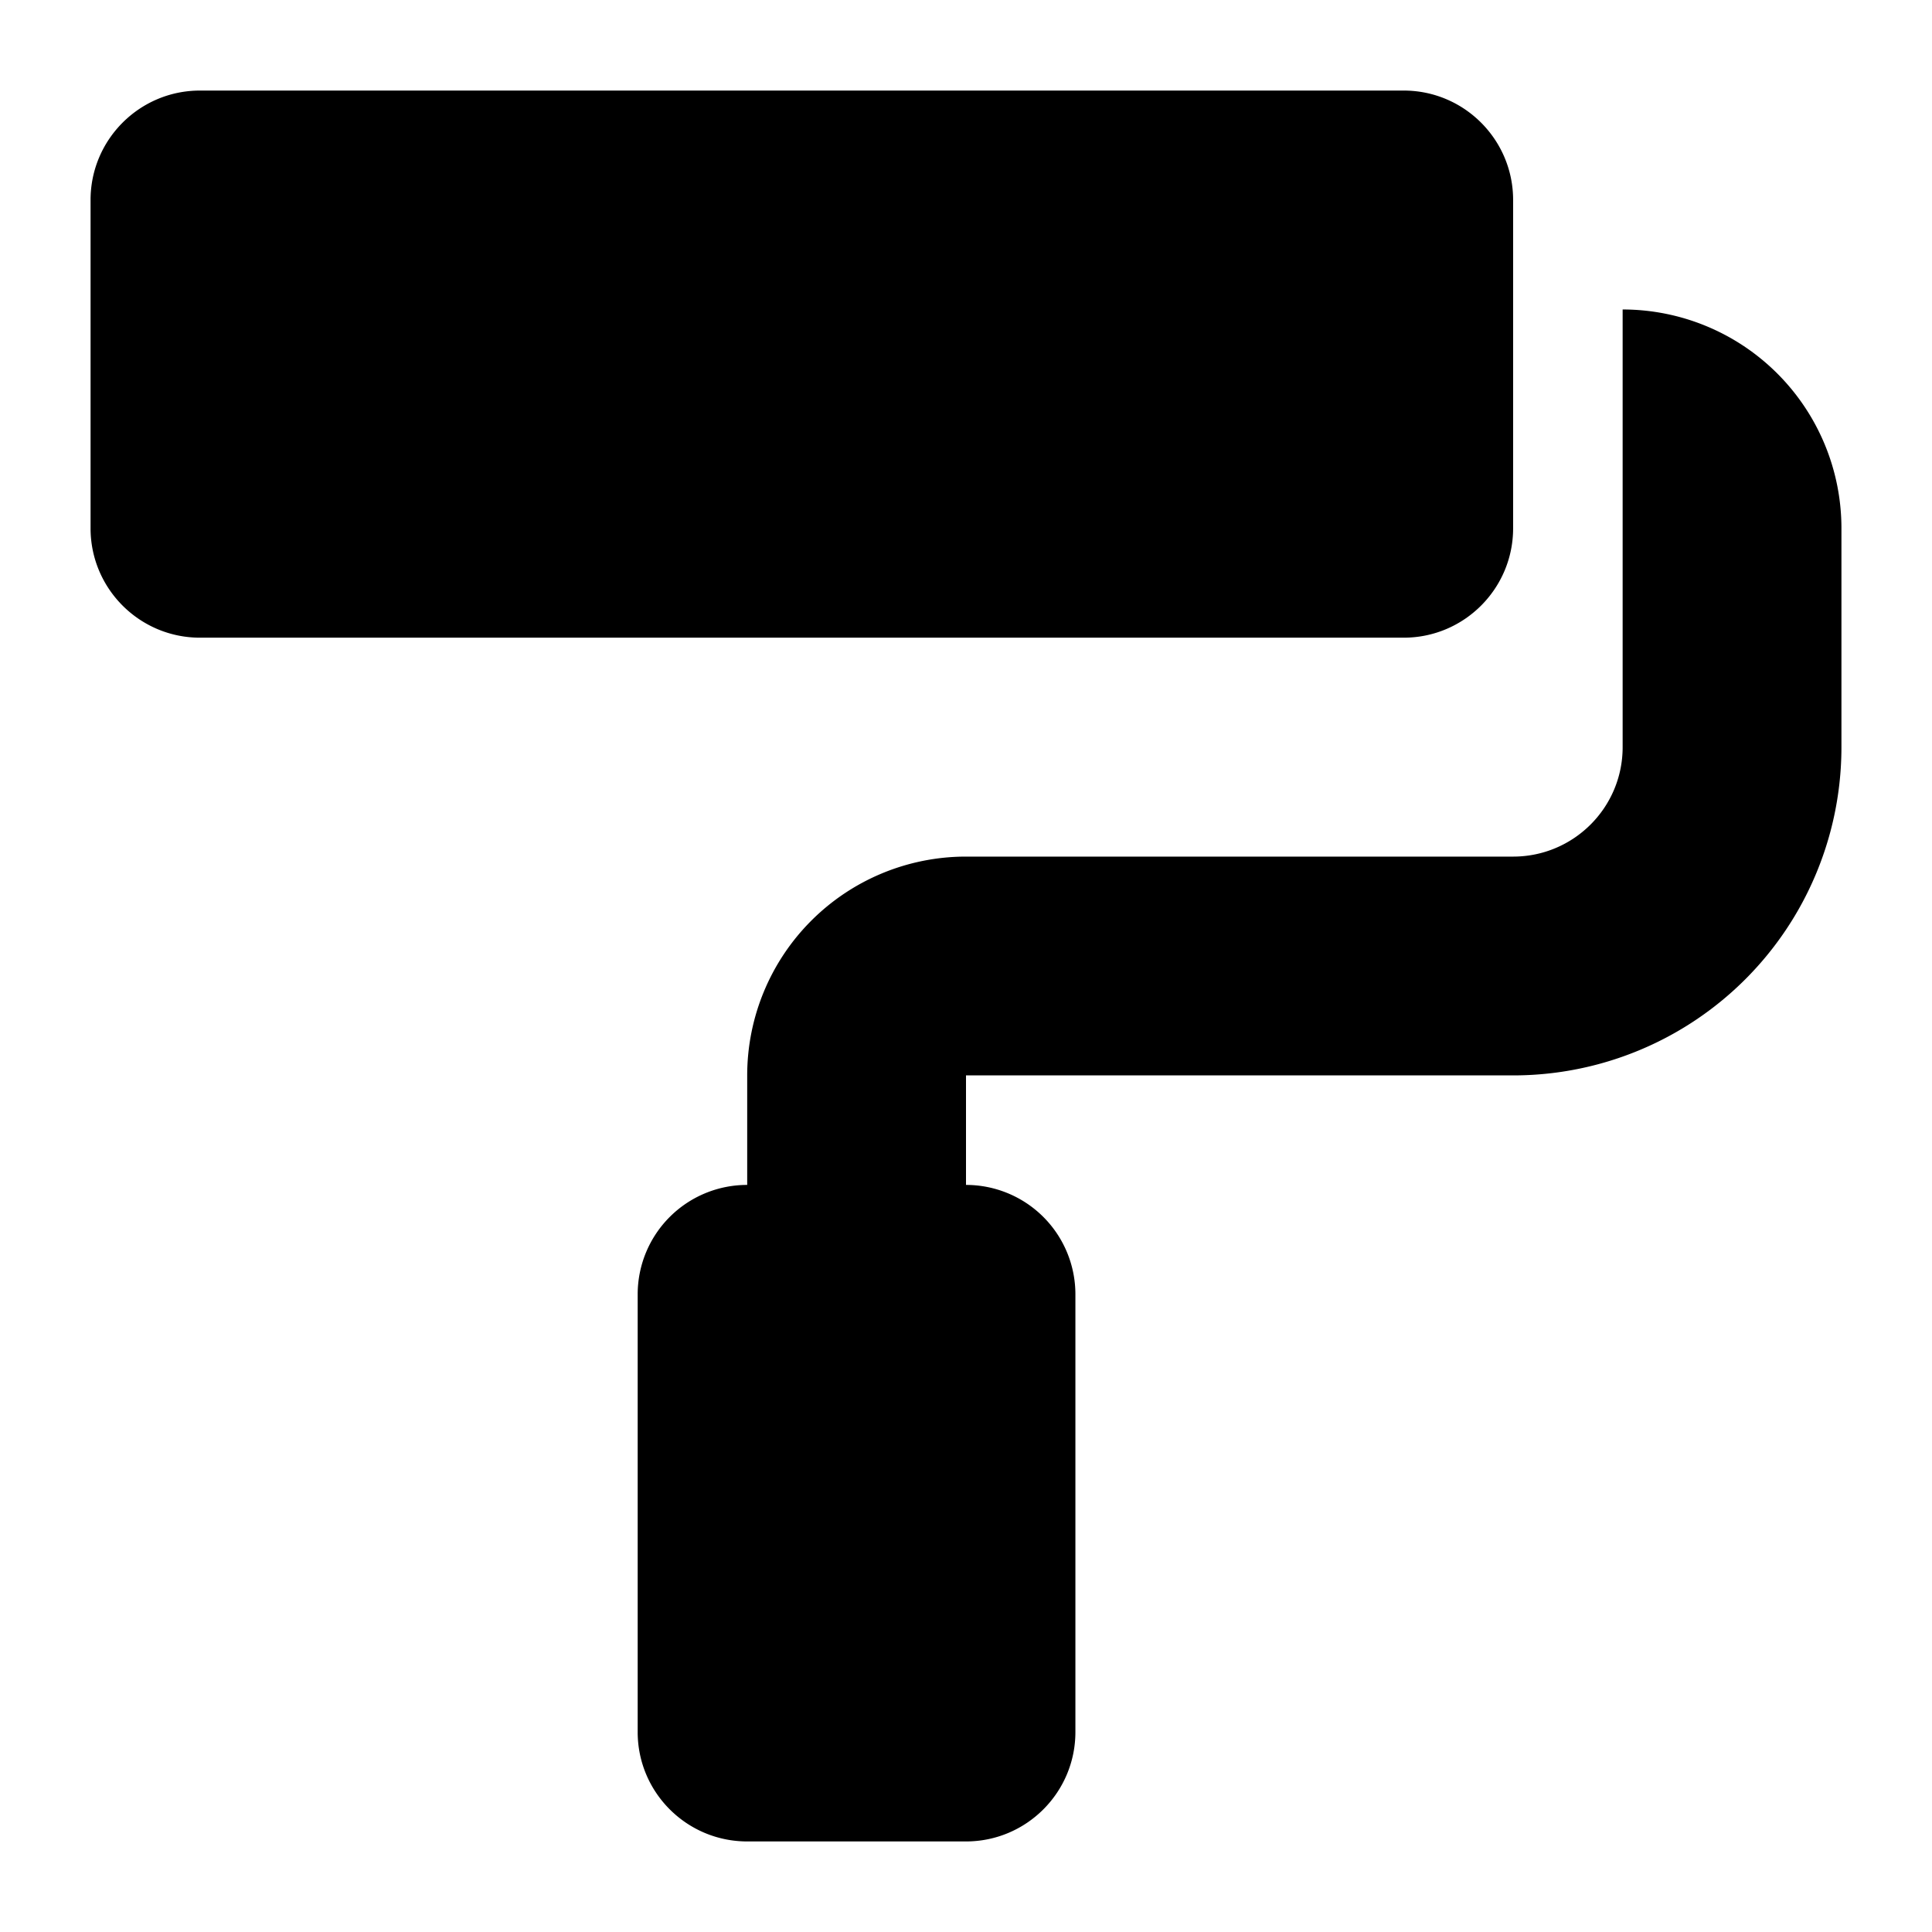 <svg viewBox="0 0 16 16" xmlns="http://www.w3.org/2000/svg"><path d="M12.531 4.375V1.656c0-.5-.406-.906-.906-.906H1.656c-.5 0-.906.406-.906.906v2.719c0 .5.406.906.906.906h9.969c.5 0 .906-.406.906-.906zm.907-1.812v3.625c0 .5-.406.906-.907.906H8a1.812 1.812 0 00-1.812 1.812v.907a.906.906 0 00-.907.906v3.625c0 .5.406.906.907.906H8c.5 0 .906-.406.906-.906v-3.625A.906.906 0 008 9.813v-.907h4.531a2.718 2.718 0 002.719-2.718V4.375a1.812 1.812 0 00-1.812-1.812z"/></svg>